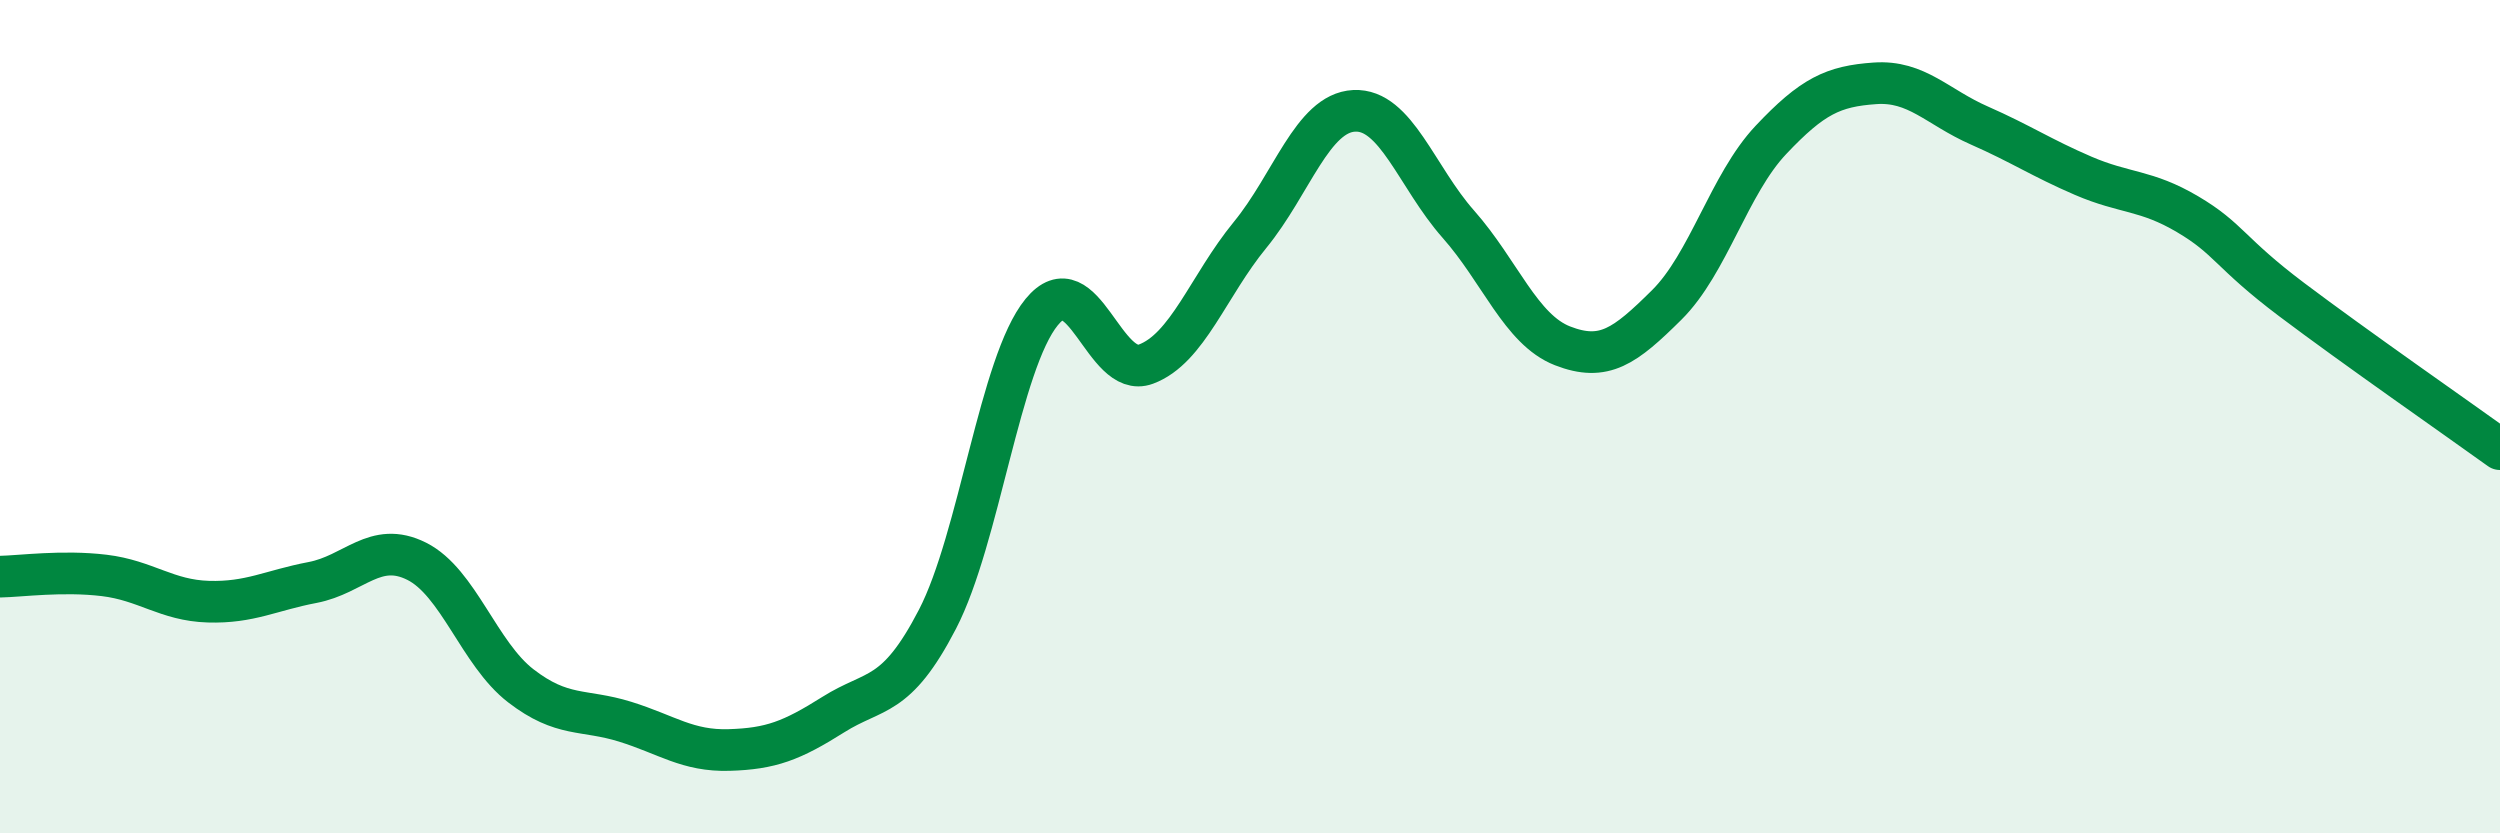 
    <svg width="60" height="20" viewBox="0 0 60 20" xmlns="http://www.w3.org/2000/svg">
      <path
        d="M 0,13.84 C 0.5,13.83 1.5,13.69 2.5,13.81 C 3.5,13.93 4,14.41 5,14.44 C 6,14.47 6.5,14.17 7.5,13.98 C 8.5,13.79 9,12.97 10,13.47 C 11,13.97 11.5,15.69 12.5,16.46 C 13.5,17.23 14,17.01 15,17.32 C 16,17.63 16.5,18.03 17.5,18 C 18.5,17.97 19,17.78 20,17.15 C 21,16.52 21.5,16.79 22.5,14.86 C 23.5,12.93 24,8.71 25,7.49 C 26,6.27 26.5,9.11 27.5,8.74 C 28.5,8.37 29,6.86 30,5.64 C 31,4.42 31.5,2.71 32.5,2.66 C 33.5,2.61 34,4.25 35,5.38 C 36,6.51 36.5,7.91 37.5,8.3 C 38.5,8.69 39,8.31 40,7.32 C 41,6.33 41.5,4.42 42.5,3.36 C 43.5,2.3 44,2.07 45,2 C 46,1.93 46.5,2.57 47.5,3.01 C 48.5,3.45 49,3.79 50,4.22 C 51,4.65 51.5,4.55 52.5,5.14 C 53.5,5.73 53.5,6.06 55,7.19 C 56.5,8.32 59,10.06 60,10.78L60 20L0 20Z"
        fill="#008740"
        opacity="0.1"
        stroke-linecap="round"
        stroke-linejoin="round"
      />
      <path
        d="M 0,13.84 C 0.5,13.83 1.5,13.69 2.5,13.81 C 3.5,13.93 4,14.41 5,14.44 C 6,14.47 6.5,14.17 7.5,13.98 C 8.5,13.79 9,12.97 10,13.47 C 11,13.97 11.5,15.69 12.5,16.46 C 13.5,17.23 14,17.01 15,17.32 C 16,17.63 16.5,18.03 17.5,18 C 18.5,17.97 19,17.78 20,17.15 C 21,16.52 21.5,16.79 22.5,14.86 C 23.5,12.93 24,8.71 25,7.49 C 26,6.27 26.5,9.11 27.5,8.74 C 28.5,8.37 29,6.86 30,5.64 C 31,4.42 31.5,2.71 32.5,2.66 C 33.5,2.61 34,4.25 35,5.38 C 36,6.51 36.5,7.91 37.5,8.3 C 38.5,8.69 39,8.31 40,7.32 C 41,6.33 41.5,4.42 42.5,3.36 C 43.5,2.3 44,2.07 45,2 C 46,1.93 46.5,2.57 47.5,3.01 C 48.5,3.45 49,3.79 50,4.22 C 51,4.65 51.5,4.55 52.5,5.14 C 53.5,5.73 53.5,6.06 55,7.19 C 56.5,8.32 59,10.06 60,10.78"
        stroke="#008740"
        stroke-width="1"
        fill="none"
        stroke-linecap="round"
        stroke-linejoin="round"
      />
    </svg>
  